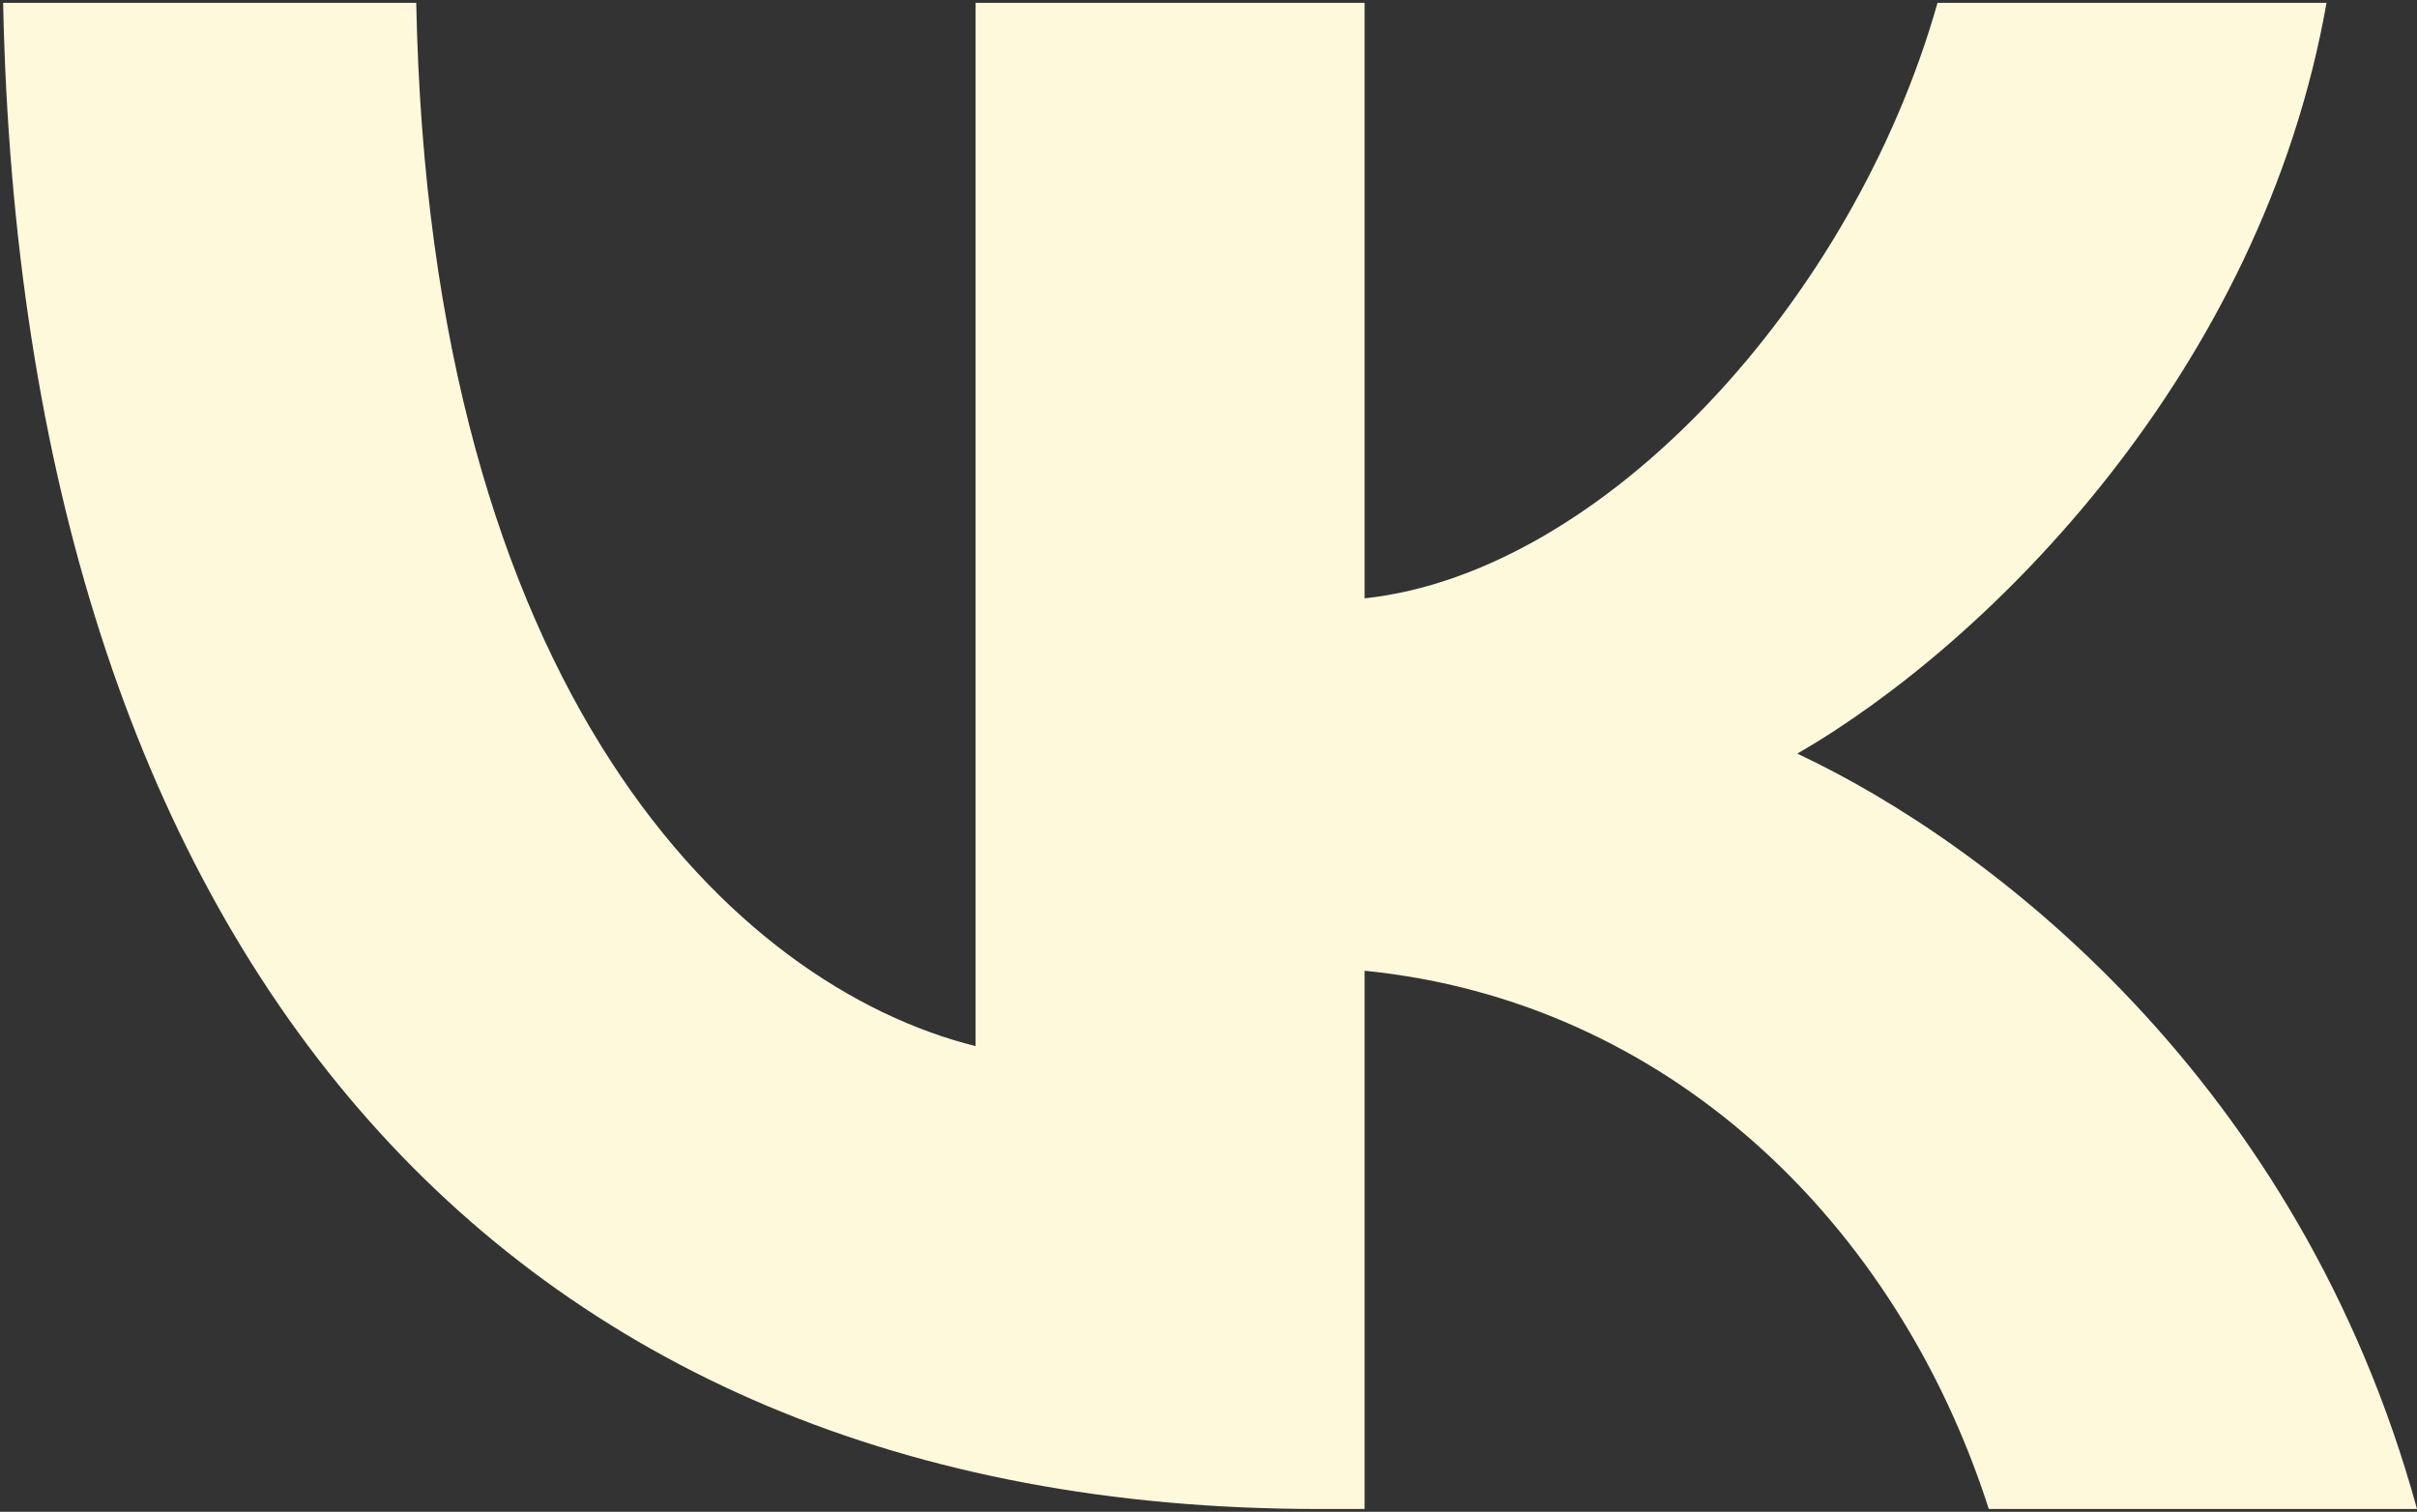 <?xml version="1.0" encoding="UTF-8"?> <svg xmlns="http://www.w3.org/2000/svg" width="478" height="299" viewBox="0 0 478 299" fill="none"><rect x="0" y="0" width="478" height="299" fill="#333333" stroke="none"/><path d="M260.627 298.44C97.523 298.44 4.492 186.623 0.615 0.56H82.317C85 137.125 145.231 194.972 192.939 206.899V0.56H269.872V118.339C316.985 113.271 366.476 59.599 383.175 0.56H460.107C447.285 73.316 393.613 126.987 355.446 149.052C393.613 166.943 454.743 213.757 478.001 298.44H393.315C375.126 241.786 329.806 197.954 269.872 191.99V298.44H260.627Z" fill="#FFF9DC"></path></svg> 